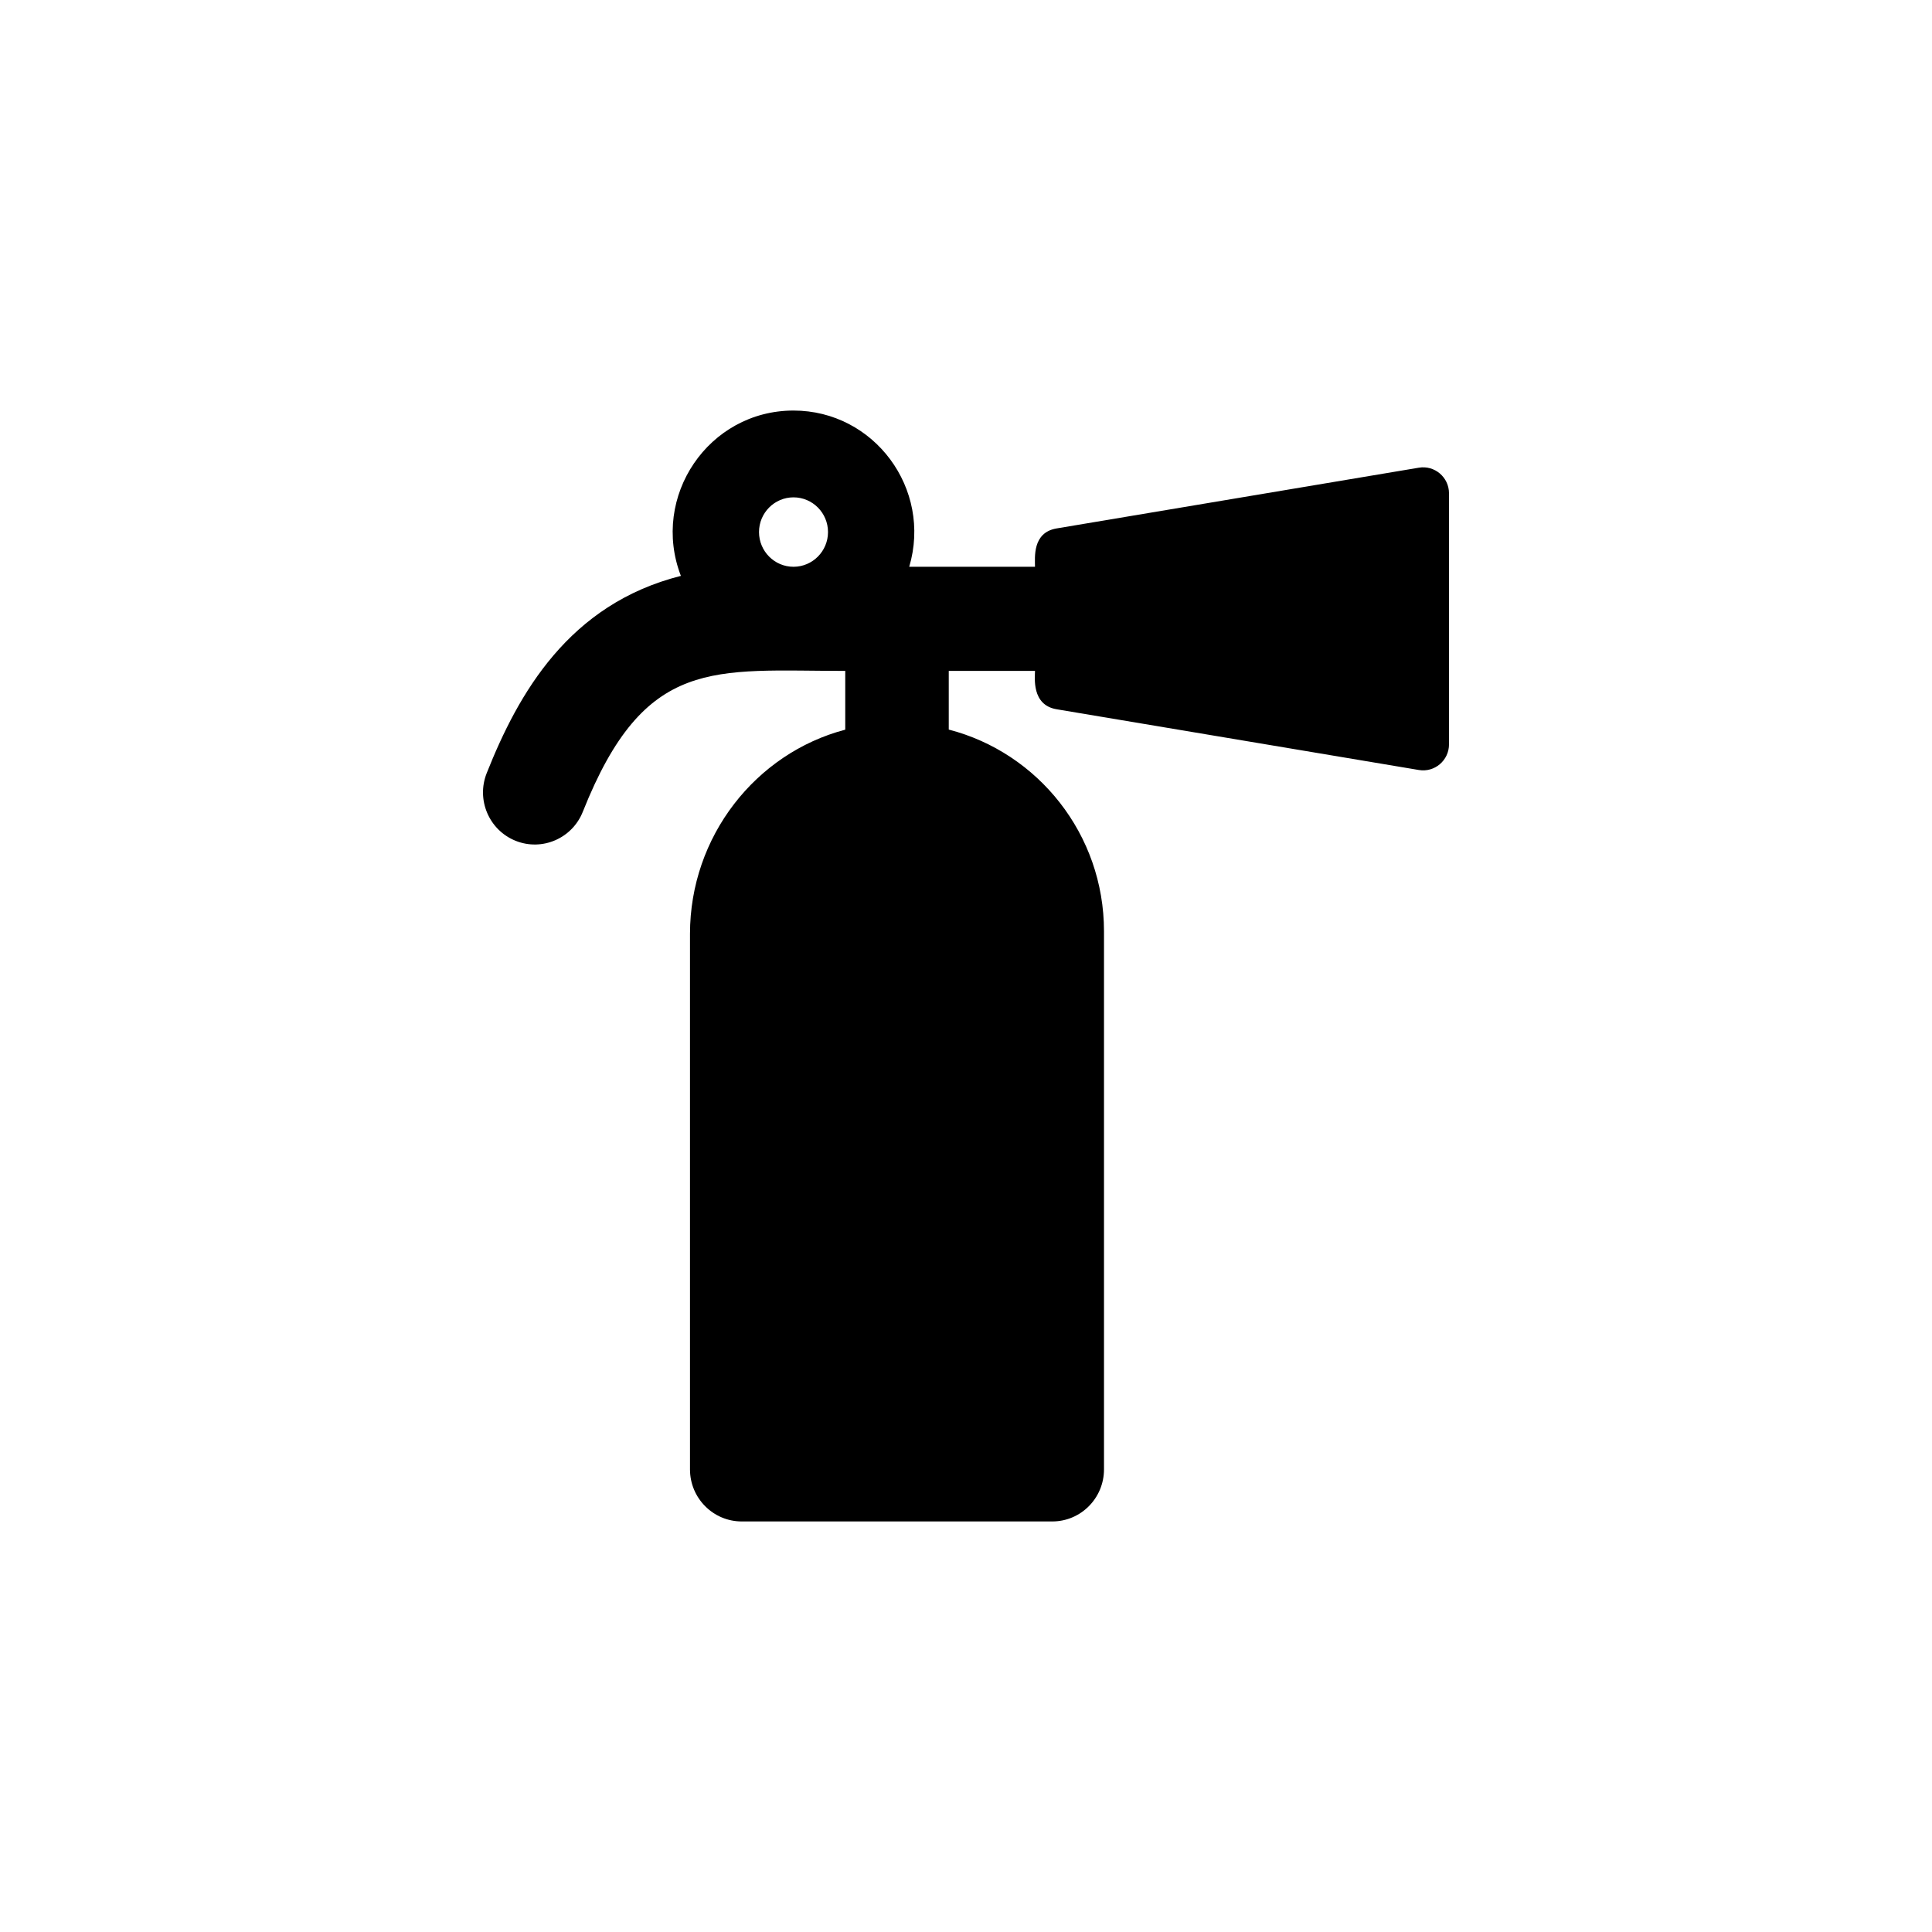 <svg width="80" height="80" viewBox="0 0 80 80" fill="none" xmlns="http://www.w3.org/2000/svg">
<g clip-path="url(#clip0_1130_8721)">
<path d="M58.752 19.366L43.752 21.881C42.74 22.051 42.857 23.091 42.857 23.469H37.649C38.603 20.244 36.2 17 32.857 17C29.336 17 26.931 20.565 28.194 23.846C23.548 25.019 21.463 28.717 20.154 32.012C19.714 33.117 20.249 34.372 21.348 34.815C22.447 35.257 23.694 34.718 24.133 33.613C26.702 27.151 29.55 27.781 35 27.781V30.214C31.291 31.19 28.571 34.637 28.571 38.671V60.844C28.571 62.035 29.531 63 30.714 63H43.571C44.755 63 45.714 62.035 45.714 60.844V38.562C45.714 34.544 42.983 31.167 39.286 30.21V27.781H42.857C42.857 28.048 42.705 29.193 43.752 29.369L58.752 31.884C59.406 31.994 60 31.487 60 30.821V20.429C60 19.763 59.406 19.256 58.752 19.366ZM32.857 23.469C32.069 23.469 31.429 22.824 31.429 22.031C31.429 21.239 32.069 20.594 32.857 20.594C33.645 20.594 34.286 21.239 34.286 22.031C34.286 22.824 33.645 23.469 32.857 23.469Z" fill="black"/>
</g>
<defs>
<clipPath id="clip0_1130_8721">
<rect width="40" height="46" fill="white" transform="translate(20 17)"/>
</clipPath>
</defs>
</svg>
